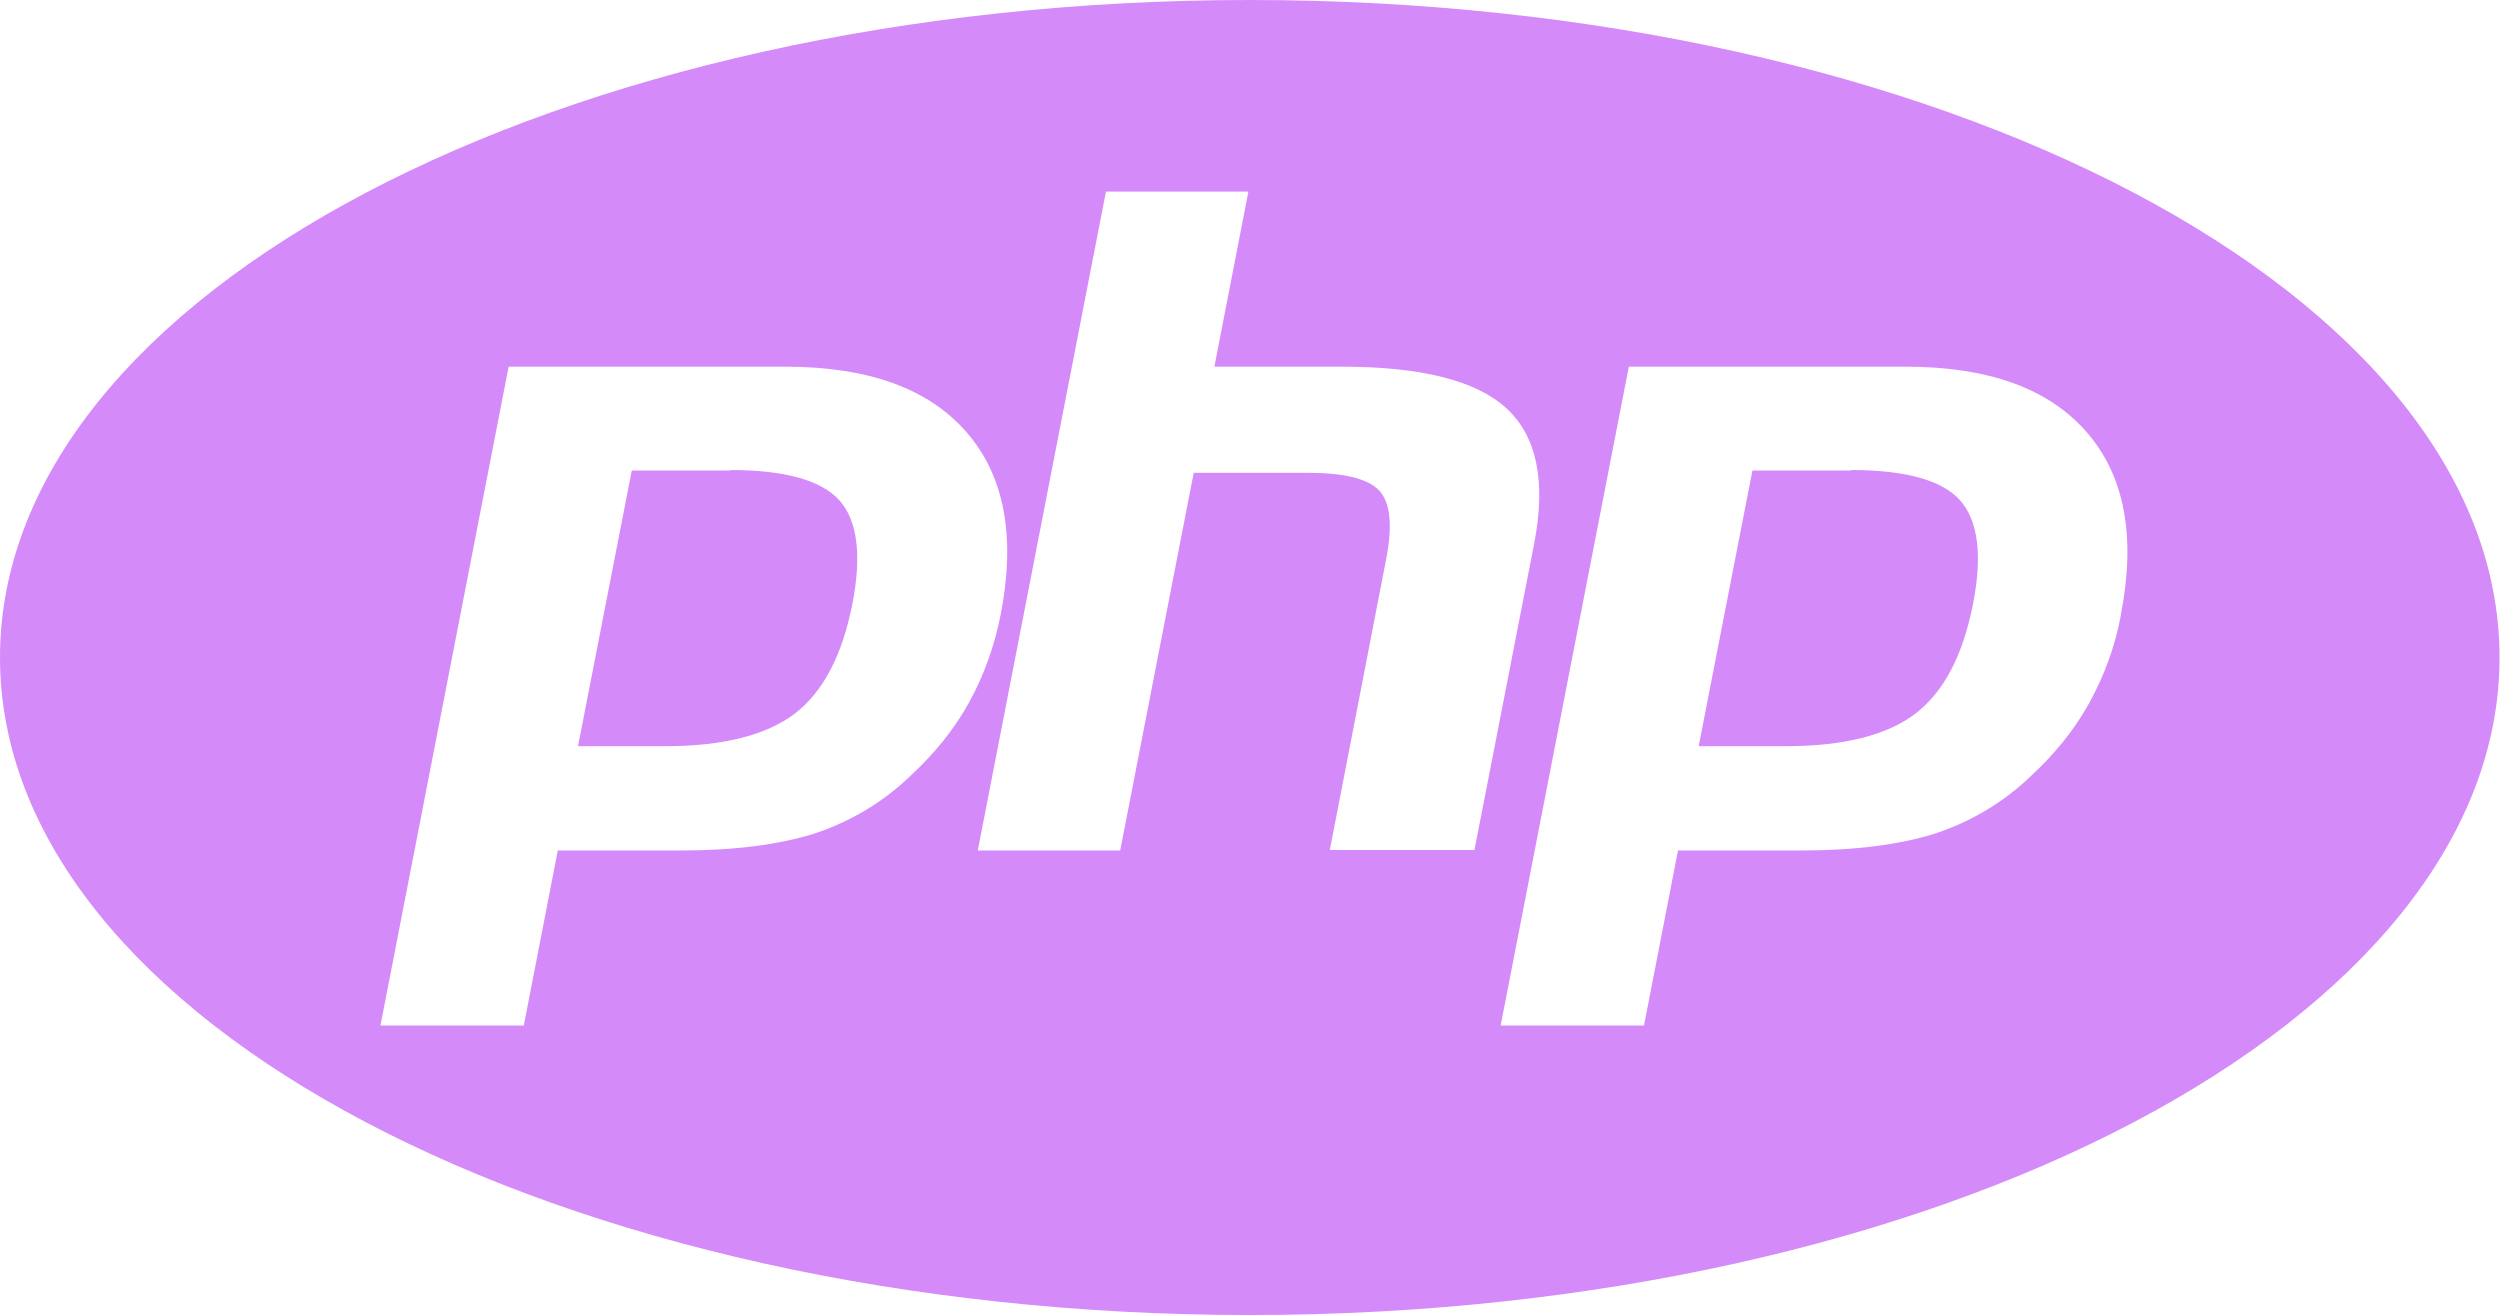<?xml version="1.0" encoding="UTF-8"?>
<svg id="Layer_1" data-name="Layer 1" xmlns="http://www.w3.org/2000/svg" viewBox="0 0 54.41 28.62">
  <defs>
    <style>
      .cls-1 {
        fill: #d58afa;
      }
    </style>
  </defs>
  <path class="cls-1" d="M15.89,10.24h-2.14l-1.17,6h1.9c1.26,0,2.2-.24,2.82-.71.62-.48,1.03-1.27,1.25-2.38.21-1.07.11-1.82-.28-2.26-.4-.44-1.19-.66-2.37-.66ZM27.2,0C12.18,0,0,6.41,0,14.31s12.18,14.31,27.2,14.31,27.2-6.41,27.2-14.31S42.23,0,27.2,0ZM19.81,16.89c-.59.57-1.3.99-2.08,1.25-.76.24-1.73.37-2.91.37h-2.68l-.74,3.81h-3.12l2.79-14.34h6.01c1.81,0,3.12.47,3.95,1.42.83.95,1.08,2.27.75,3.97-.13.67-.36,1.32-.69,1.92-.32.58-.75,1.11-1.27,1.59ZM28.94,18.51l1.23-6.35c.14-.72.09-1.22-.15-1.48-.24-.26-.76-.39-1.56-.39h-2.48l-1.6,8.22h-3.1l2.79-14.34h3.1l-.74,3.81h2.76c1.74,0,2.94.3,3.6.91s.86,1.59.6,2.94l-1.3,6.67h-3.15ZM46.16,13.38c-.12.67-.36,1.32-.69,1.92-.32.58-.75,1.11-1.27,1.59-.59.57-1.3.99-2.08,1.25-.76.24-1.73.37-2.92.37h-2.68l-.74,3.81h-3.12l2.79-14.34h6.01c1.81,0,3.12.47,3.95,1.42.83.95,1.08,2.27.75,3.97ZM40.28,10.24h-2.14l-1.17,6h1.9c1.26,0,2.2-.24,2.82-.71.62-.48,1.03-1.27,1.25-2.38.21-1.07.11-1.82-.28-2.26s-1.19-.66-2.37-.66Z"/>
</svg>